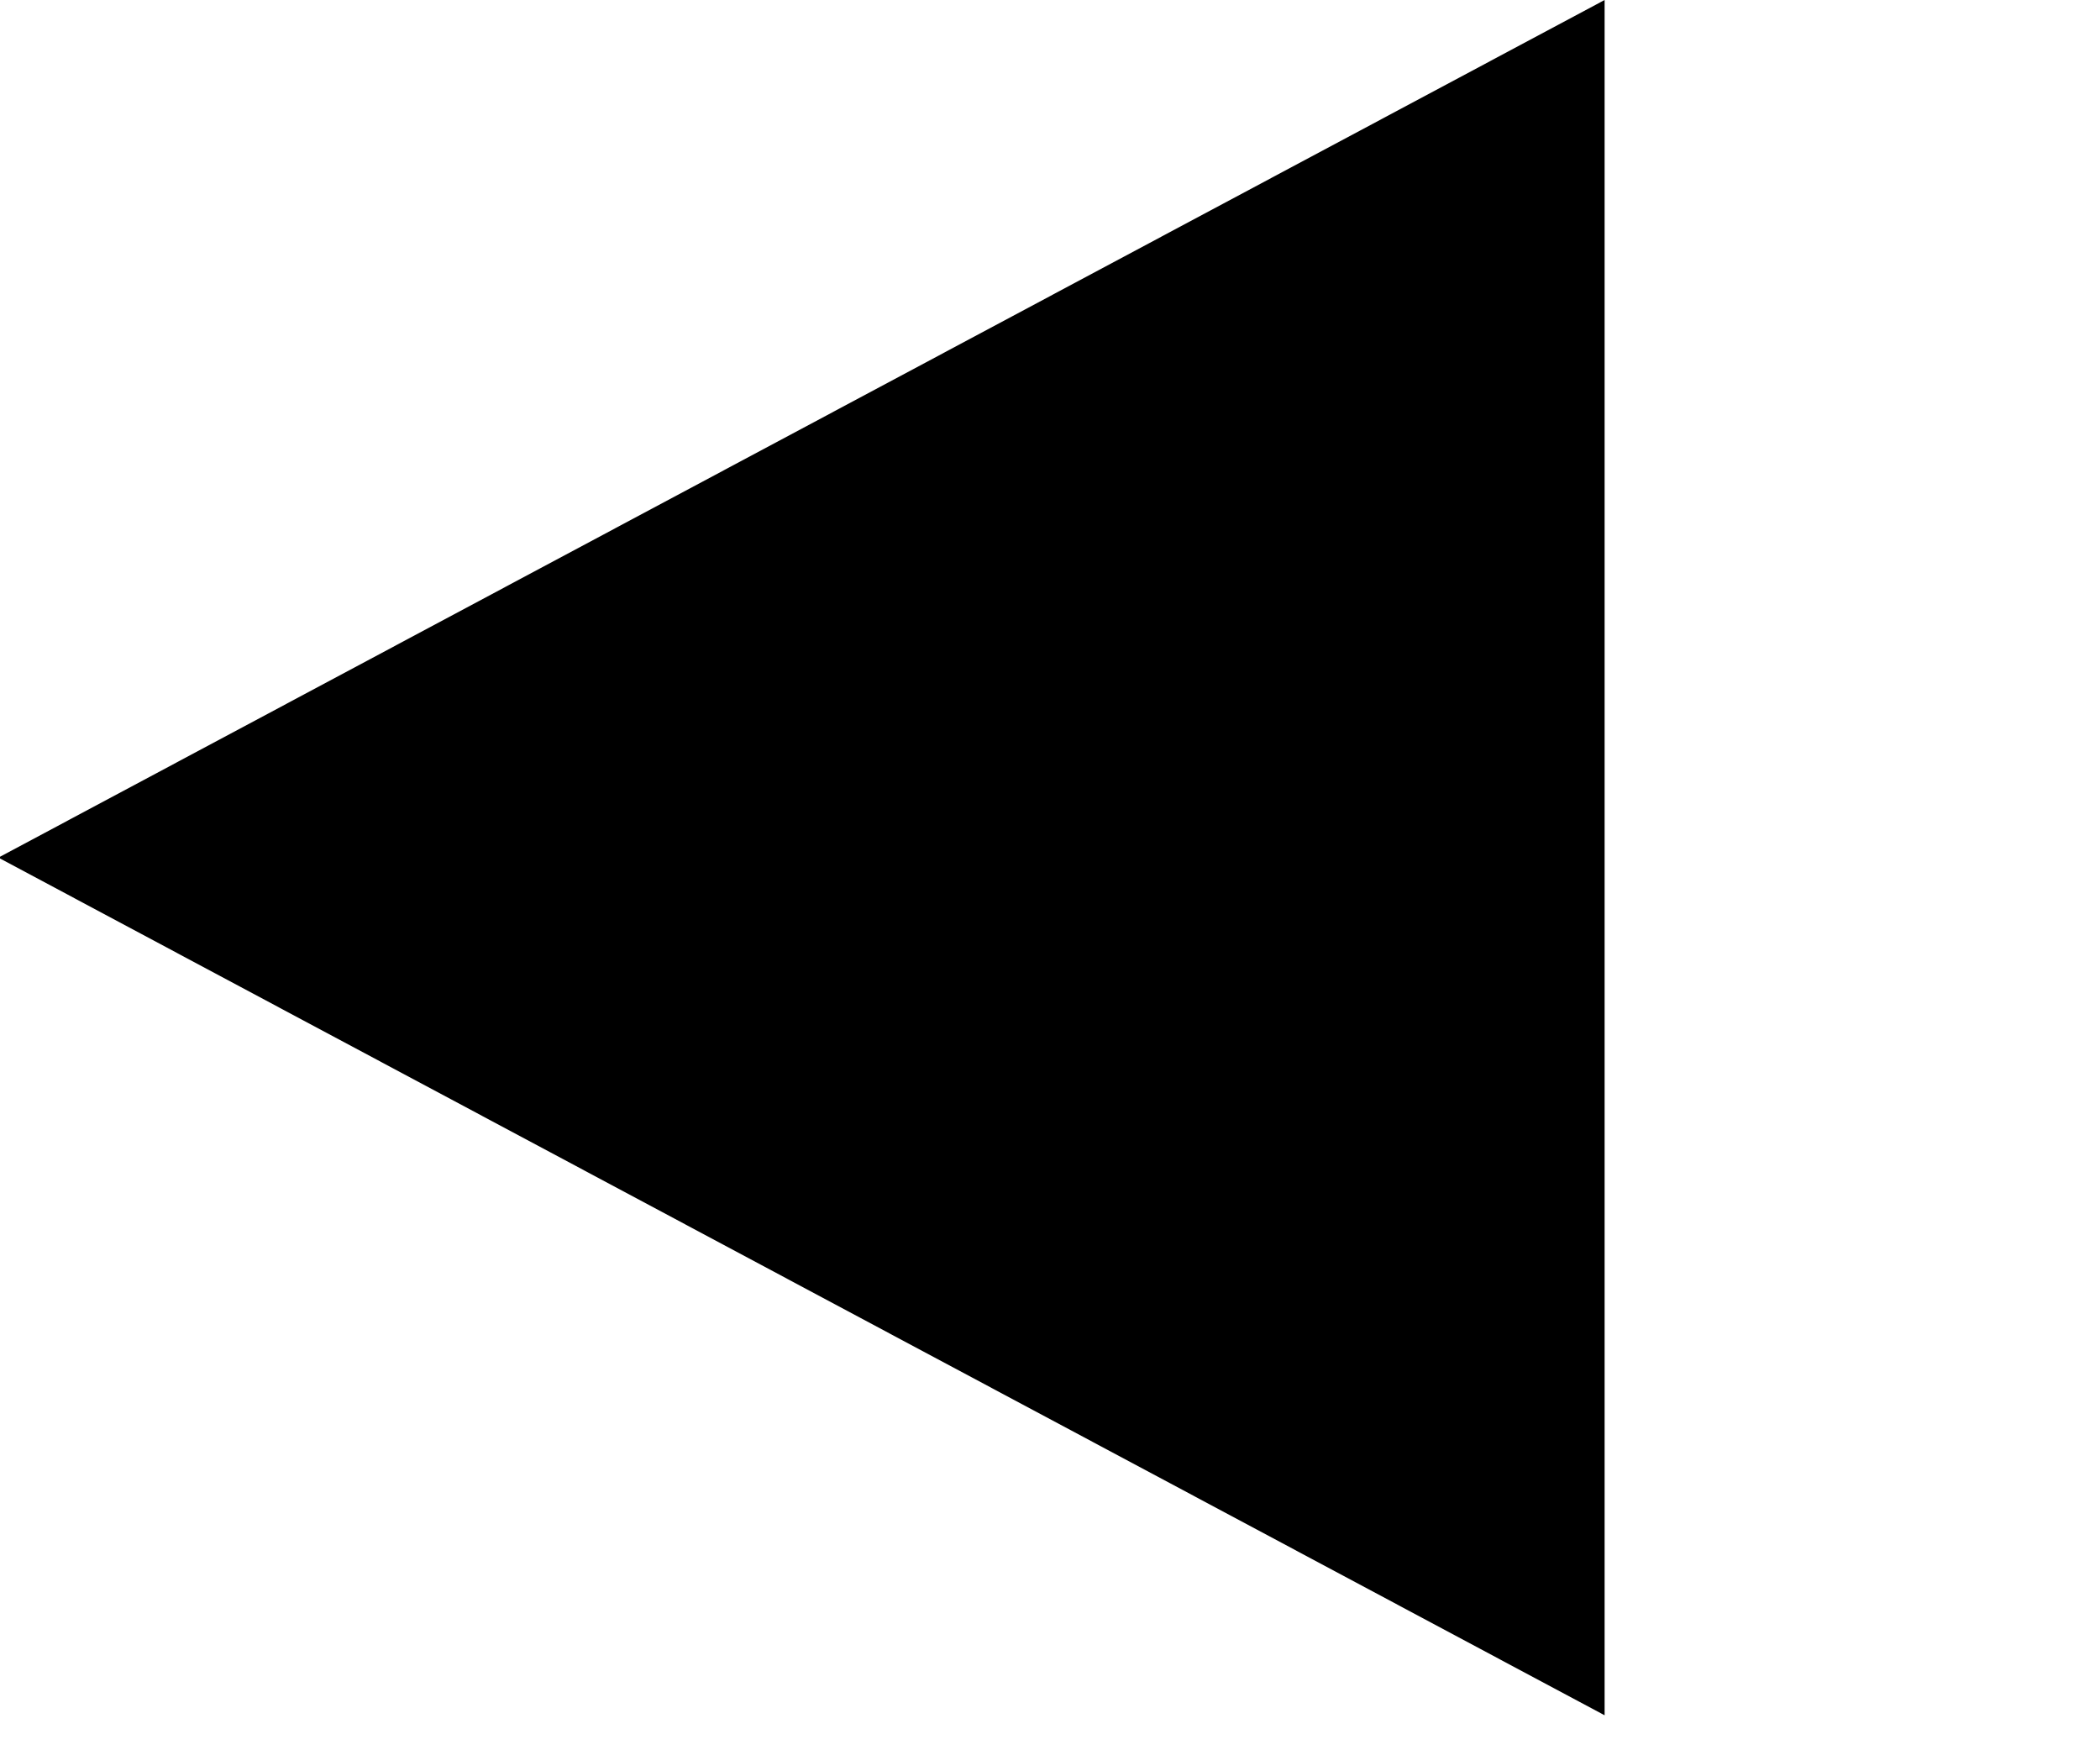 <svg width="600" height="500" xmlns="http://www.w3.org/2000/svg" class="fill-current">
    <g>
        <title>background</title>
        <rect fill="none" id="canvas_background" height="602" width="802" y="-1" x="-1"/>
    </g>
    <g>
        <title>Layer 1</title>
        <g id="svg_1">
            <path id="svg_2" d="m458.459,0l0,490l-458.918,-245.009l458.918,-244.991z"/>
        </g>
    </g>
</svg>
